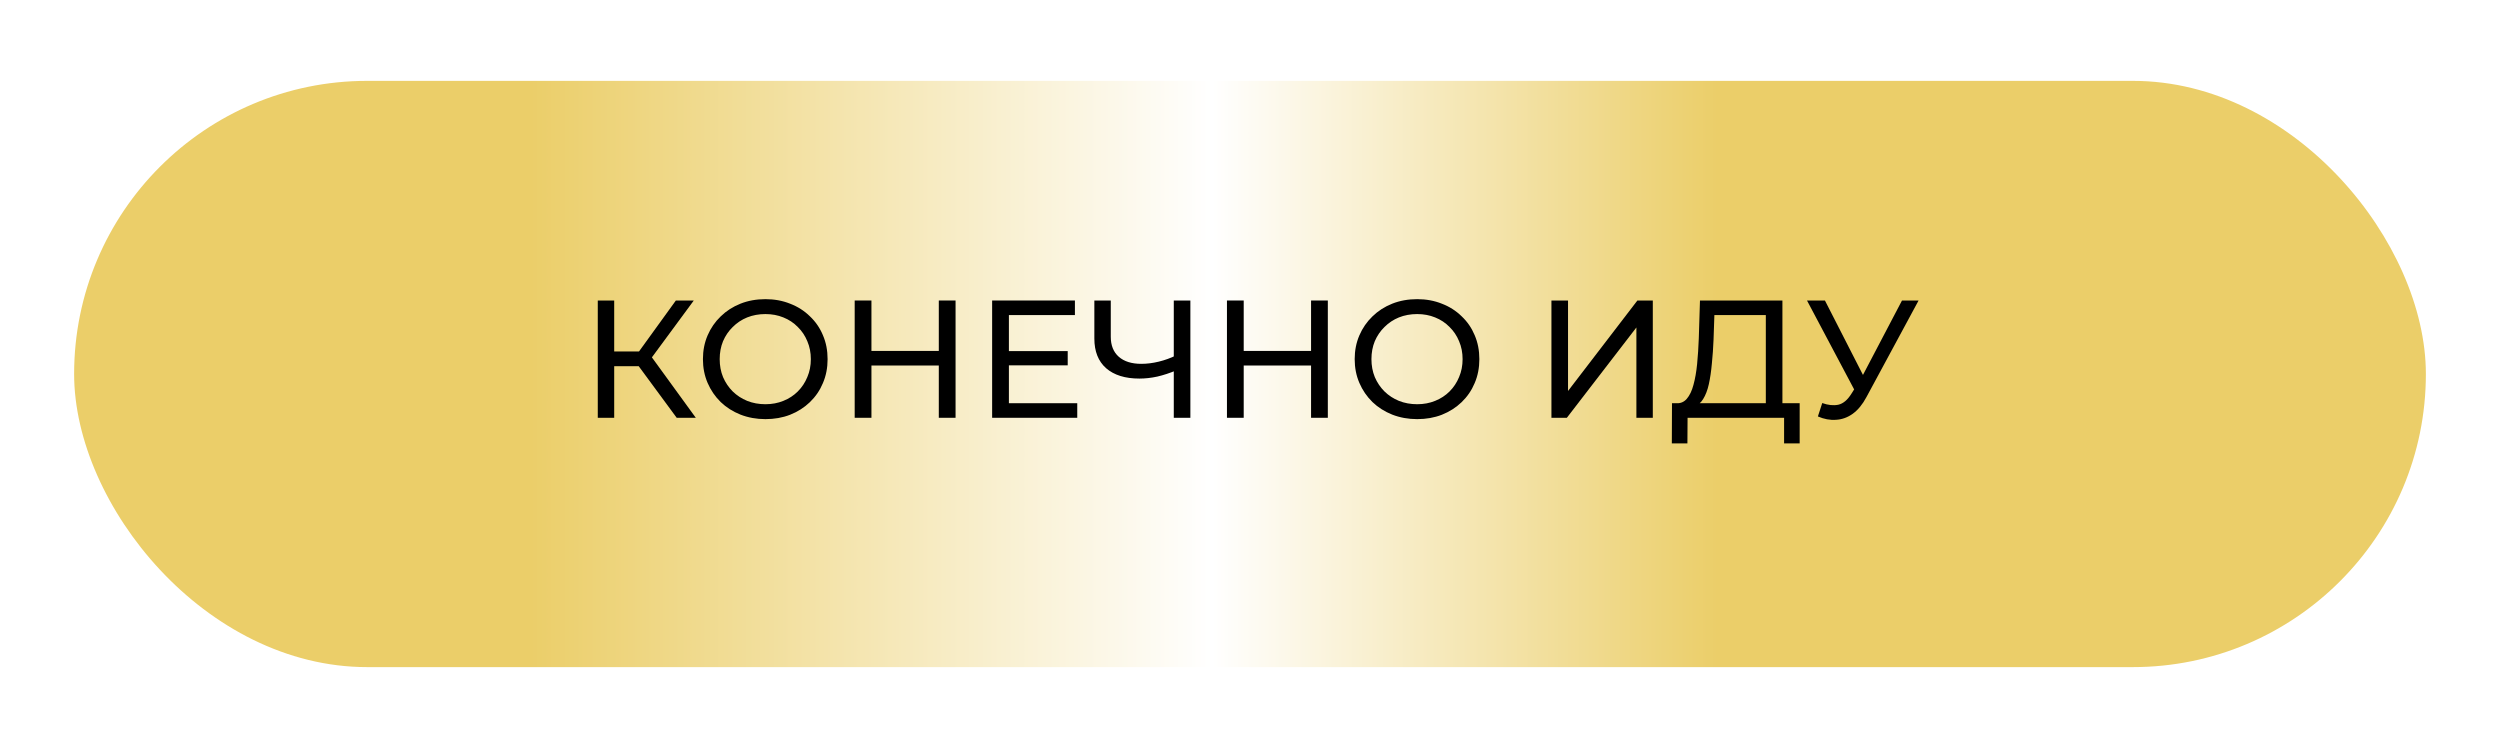 <?xml version="1.0" encoding="UTF-8"?> <svg xmlns="http://www.w3.org/2000/svg" width="371" height="109" viewBox="0 0 371 109" fill="none"><g filter="url(#filter0_dd_613_157)"><rect x="11" y="10" width="349" height="87" rx="43.5" fill="url(#paint0_linear_613_157)"></rect></g><path d="M100.422 62L94.106 53.421L96.121 52.178L103.257 62H100.422ZM88.71 62V44.594H91.147V62H88.71ZM90.401 54.341V52.153H96.046V54.341H90.401ZM96.344 53.57L94.057 53.222L100.298 44.594H102.959L96.344 53.57Z" fill="black"></path><path d="M113.59 62.199C112.264 62.199 111.029 61.975 109.885 61.528C108.758 61.08 107.78 60.458 106.951 59.663C106.122 58.85 105.476 57.905 105.011 56.828C104.547 55.75 104.315 54.573 104.315 53.297C104.315 52.02 104.547 50.843 105.011 49.766C105.476 48.688 106.122 47.752 106.951 46.956C107.78 46.144 108.758 45.514 109.885 45.066C111.012 44.619 112.247 44.395 113.59 44.395C114.916 44.395 116.135 44.619 117.245 45.066C118.373 45.497 119.351 46.119 120.18 46.931C121.025 47.727 121.672 48.663 122.119 49.741C122.583 50.819 122.815 52.004 122.815 53.297C122.815 54.59 122.583 55.775 122.119 56.853C121.672 57.93 121.025 58.875 120.18 59.687C119.351 60.483 118.373 61.105 117.245 61.552C116.135 61.983 114.916 62.199 113.59 62.199ZM113.59 59.986C114.552 59.986 115.439 59.82 116.251 59.489C117.08 59.157 117.793 58.693 118.389 58.096C119.003 57.483 119.475 56.77 119.807 55.958C120.155 55.145 120.329 54.258 120.329 53.297C120.329 52.335 120.155 51.449 119.807 50.636C119.475 49.824 119.003 49.119 118.389 48.523C117.793 47.909 117.08 47.437 116.251 47.105C115.439 46.774 114.552 46.608 113.59 46.608C112.612 46.608 111.709 46.774 110.88 47.105C110.067 47.437 109.355 47.909 108.741 48.523C108.128 49.119 107.647 49.824 107.299 50.636C106.967 51.449 106.802 52.335 106.802 53.297C106.802 54.258 106.967 55.145 107.299 55.958C107.647 56.77 108.128 57.483 108.741 58.096C109.355 58.693 110.067 59.157 110.88 59.489C111.709 59.82 112.612 59.986 113.59 59.986Z" fill="black"></path><path d="M139.318 44.594H141.805V62H139.318V44.594ZM129.322 62H126.835V44.594H129.322V62ZM139.542 54.242H129.073V52.078H139.542V54.242Z" fill="black"></path><path d="M149.496 52.103H158.448V54.217H149.496V52.103ZM149.72 59.837H159.865V62H147.233V44.594H159.517V46.757H149.72V59.837Z" fill="black"></path><path d="M174.612 54.938C173.634 55.352 172.68 55.667 171.752 55.883C170.84 56.082 169.953 56.181 169.091 56.181C166.97 56.181 165.32 55.667 164.143 54.64C162.983 53.612 162.402 52.145 162.402 50.238V44.594H164.839V49.965C164.839 51.258 165.237 52.252 166.033 52.949C166.829 53.645 167.939 53.993 169.365 53.993C170.21 53.993 171.072 53.885 171.951 53.67C172.846 53.454 173.717 53.139 174.562 52.725L174.612 54.938ZM174.189 62V44.594H176.651V62H174.189Z" fill="black"></path><path d="M194.562 44.594H197.049V62H194.562V44.594ZM184.566 62H182.08V44.594H184.566V62ZM194.786 54.242H184.318V52.078H194.786V54.242Z" fill="black"></path><path d="M210.311 62.199C208.984 62.199 207.749 61.975 206.605 61.528C205.478 61.08 204.5 60.458 203.671 59.663C202.842 58.85 202.196 57.905 201.732 56.828C201.268 55.75 201.035 54.573 201.035 53.297C201.035 52.02 201.268 50.843 201.732 49.766C202.196 48.688 202.842 47.752 203.671 46.956C204.5 46.144 205.478 45.514 206.605 45.066C207.733 44.619 208.968 44.395 210.311 44.395C211.637 44.395 212.855 44.619 213.966 45.066C215.093 45.497 216.071 46.119 216.9 46.931C217.745 47.727 218.392 48.663 218.84 49.741C219.304 50.819 219.536 52.004 219.536 53.297C219.536 54.59 219.304 55.775 218.84 56.853C218.392 57.93 217.745 58.875 216.9 59.687C216.071 60.483 215.093 61.105 213.966 61.552C212.855 61.983 211.637 62.199 210.311 62.199ZM210.311 59.986C211.272 59.986 212.159 59.82 212.971 59.489C213.8 59.157 214.513 58.693 215.11 58.096C215.723 57.483 216.195 56.77 216.527 55.958C216.875 55.145 217.049 54.258 217.049 53.297C217.049 52.335 216.875 51.449 216.527 50.636C216.195 49.824 215.723 49.119 215.11 48.523C214.513 47.909 213.8 47.437 212.971 47.105C212.159 46.774 211.272 46.608 210.311 46.608C209.332 46.608 208.429 46.774 207.6 47.105C206.788 47.437 206.075 47.909 205.462 48.523C204.848 49.119 204.368 49.824 204.019 50.636C203.688 51.449 203.522 52.335 203.522 53.297C203.522 54.258 203.688 55.145 204.019 55.958C204.368 56.77 204.848 57.483 205.462 58.096C206.075 58.693 206.788 59.157 207.6 59.489C208.429 59.82 209.332 59.986 210.311 59.986Z" fill="black"></path><path d="M230.233 62V44.594H232.695V58.021L242.99 44.594H245.277V62H242.841V48.597L232.521 62H230.233Z" fill="black"></path><path d="M262.048 60.831V46.757H254.415L254.29 50.412C254.241 51.639 254.158 52.816 254.042 53.943C253.942 55.071 253.793 56.09 253.594 57.002C253.395 57.897 253.113 58.635 252.749 59.215C252.4 59.795 251.953 60.152 251.406 60.284L248.72 59.837C249.367 59.886 249.897 59.671 250.312 59.19C250.743 58.693 251.074 58.005 251.306 57.126C251.555 56.231 251.737 55.195 251.853 54.018C251.969 52.824 252.052 51.548 252.102 50.189L252.276 44.594H264.51V60.831H262.048ZM248.099 65.805L248.123 59.837H267.071V65.805H264.759V62H250.436L250.411 65.805H248.099Z" fill="black"></path><path d="M270.421 59.812C271.283 60.127 272.079 60.21 272.808 60.06C273.538 59.895 274.193 59.339 274.773 58.394L275.618 57.052L275.867 56.778L282.257 44.594H284.719L276.986 58.917C276.406 60.011 275.726 60.84 274.947 61.403C274.184 61.95 273.355 62.249 272.46 62.298C271.582 62.365 270.686 62.199 269.775 61.801L270.421 59.812ZM275.792 58.991L268.158 44.594H270.819L277.16 57.002L275.792 58.991Z" fill="black"></path><defs><filter id="filter0_dd_613_157" x="0" y="0" width="371" height="109" filterUnits="userSpaceOnUse" color-interpolation-filters="sRGB"><feFlood flood-opacity="0" result="BackgroundImageFix"></feFlood><feColorMatrix in="SourceAlpha" type="matrix" values="0 0 0 0 0 0 0 0 0 0 0 0 0 0 0 0 0 0 127 0" result="hardAlpha"></feColorMatrix><feMorphology radius="1" operator="dilate" in="SourceAlpha" result="effect1_dropShadow_613_157"></feMorphology><feOffset dy="1"></feOffset><feGaussianBlur stdDeviation="5"></feGaussianBlur><feColorMatrix type="matrix" values="0 0 0 0 1 0 0 0 0 1 0 0 0 0 1 0 0 0 0.15 0"></feColorMatrix><feBlend mode="normal" in2="BackgroundImageFix" result="effect1_dropShadow_613_157"></feBlend><feColorMatrix in="SourceAlpha" type="matrix" values="0 0 0 0 0 0 0 0 0 0 0 0 0 0 0 0 0 0 127 0" result="hardAlpha"></feColorMatrix><feOffset dy="1"></feOffset><feGaussianBlur stdDeviation="5"></feGaussianBlur><feColorMatrix type="matrix" values="0 0 0 0 0.925 0 0 0 0 0.812 0 0 0 0 0.416 0 0 0 0.4 0"></feColorMatrix><feBlend mode="normal" in2="effect1_dropShadow_613_157" result="effect2_dropShadow_613_157"></feBlend><feBlend mode="normal" in="SourceGraphic" in2="effect2_dropShadow_613_157" result="shape"></feBlend></filter><linearGradient id="paint0_linear_613_157" x1="11" y1="53.5" x2="360" y2="53.5" gradientUnits="userSpaceOnUse"><stop offset="0.194" stop-color="#EBCE69"></stop><stop offset="0.484" stop-color="white"></stop><stop offset="0.699" stop-color="#EBCE69"></stop></linearGradient></defs></svg> 